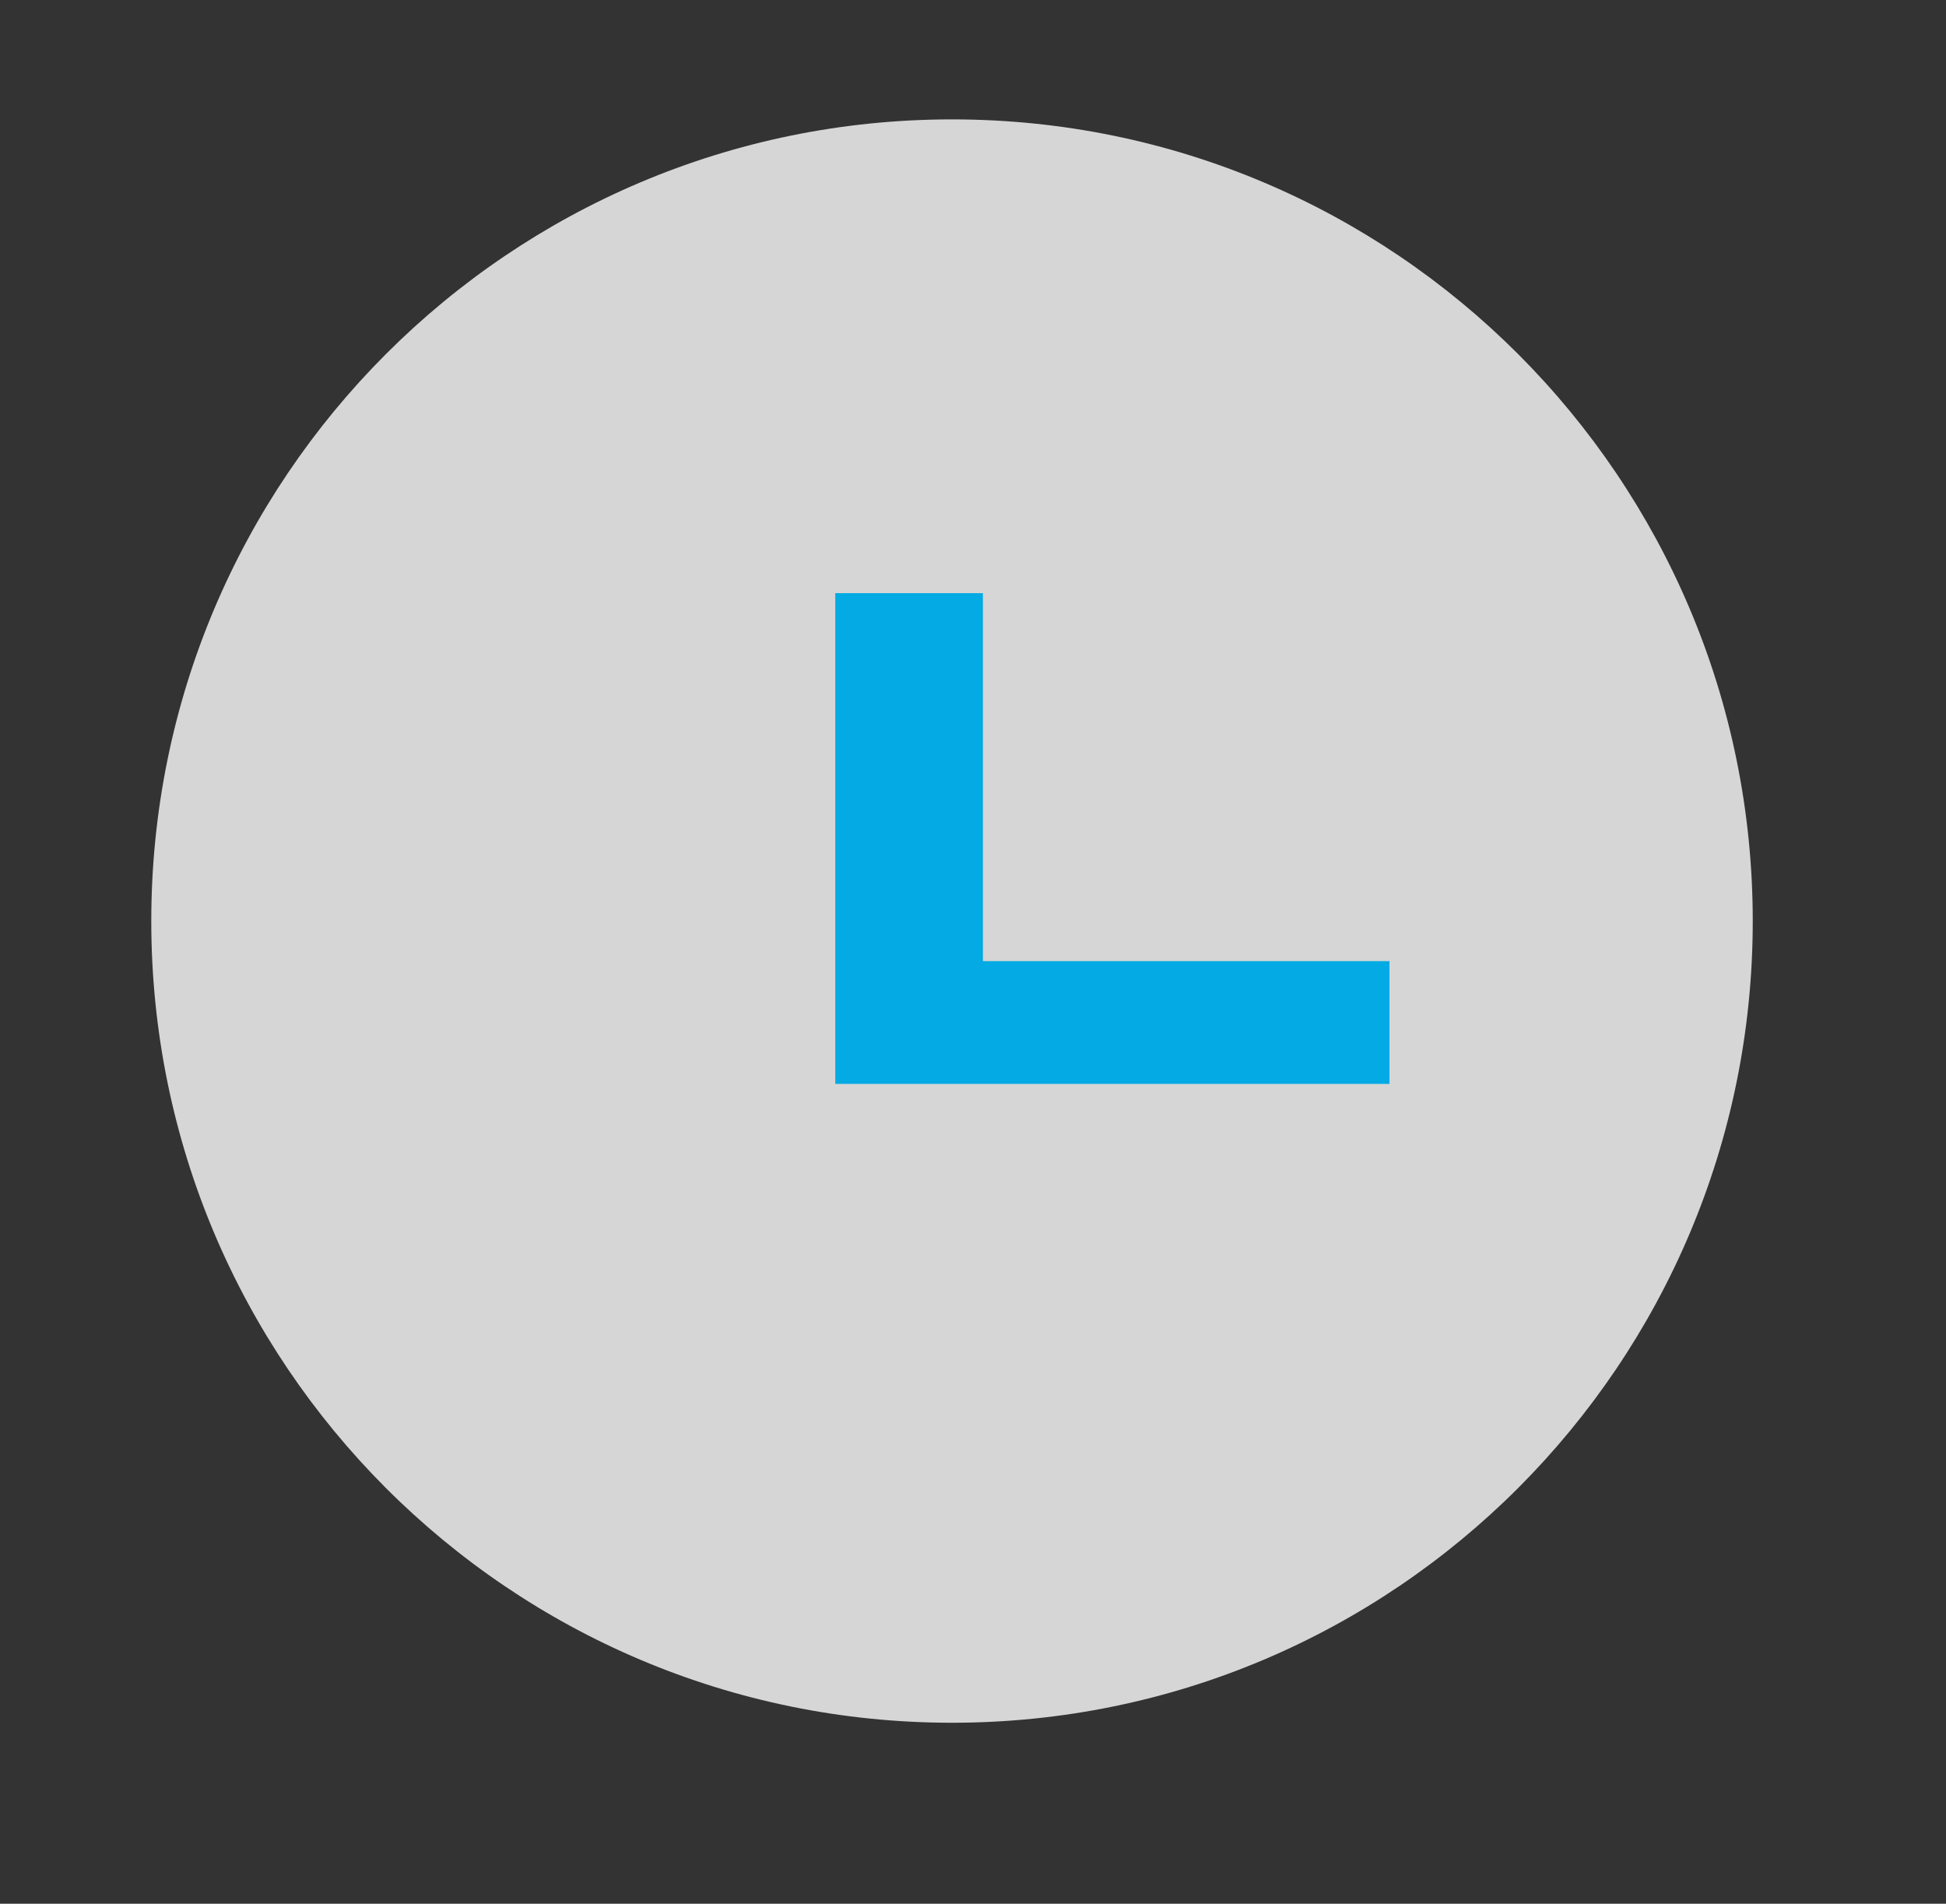 <?xml version="1.0" encoding="UTF-8"?>
<svg width="46px" height="45px" viewBox="0 0 46 45" version="1.1" xmlns="http://www.w3.org/2000/svg" xmlns:xlink="http://www.w3.org/1999/xlink">
    <rect x="0" y="0" width="46" height="45" fill="#333333" stroke="none"/>
    <!-- Generator: Sketch 59 (86127) - https://sketch.com -->
    <title>矩形</title>
    <desc>Created with Sketch.</desc>
    <g id="页面-1" stroke="none" stroke-width="1" fill="none" fill-rule="evenodd">
        <g id="1-1-1首页" transform="translate(-937, -2528)" fill-rule="nonzero">
            <g id="编组-4" transform="translate(360, 2498)">
                <g id="时间" transform="translate(577, 30)">
                    <rect id="矩形" fill="#000000" opacity="0" x="0" y="0.62" width="46" height="44.237"></rect>
                    <path d="M3.576,21.772 C3.576,32.237 12.05,40.722 22.504,40.722 C32.958,40.722 41.432,32.237 41.432,21.772 C41.432,11.306 32.958,2.822 22.504,2.822 C12.05,2.822 3.576,11.306 3.576,21.772 Z" id="路径" fill-opacity="0.8" fill="#FFFFFF"></path>
                    <polygon id="路径" fill="#03AAE4" points="32.845 22.719 23.234 22.719 23.234 14.021 19.745 14.021 19.745 25.621 32.845 25.621"></polygon>
                </g>
            </g>
        </g>
    </g>
</svg>